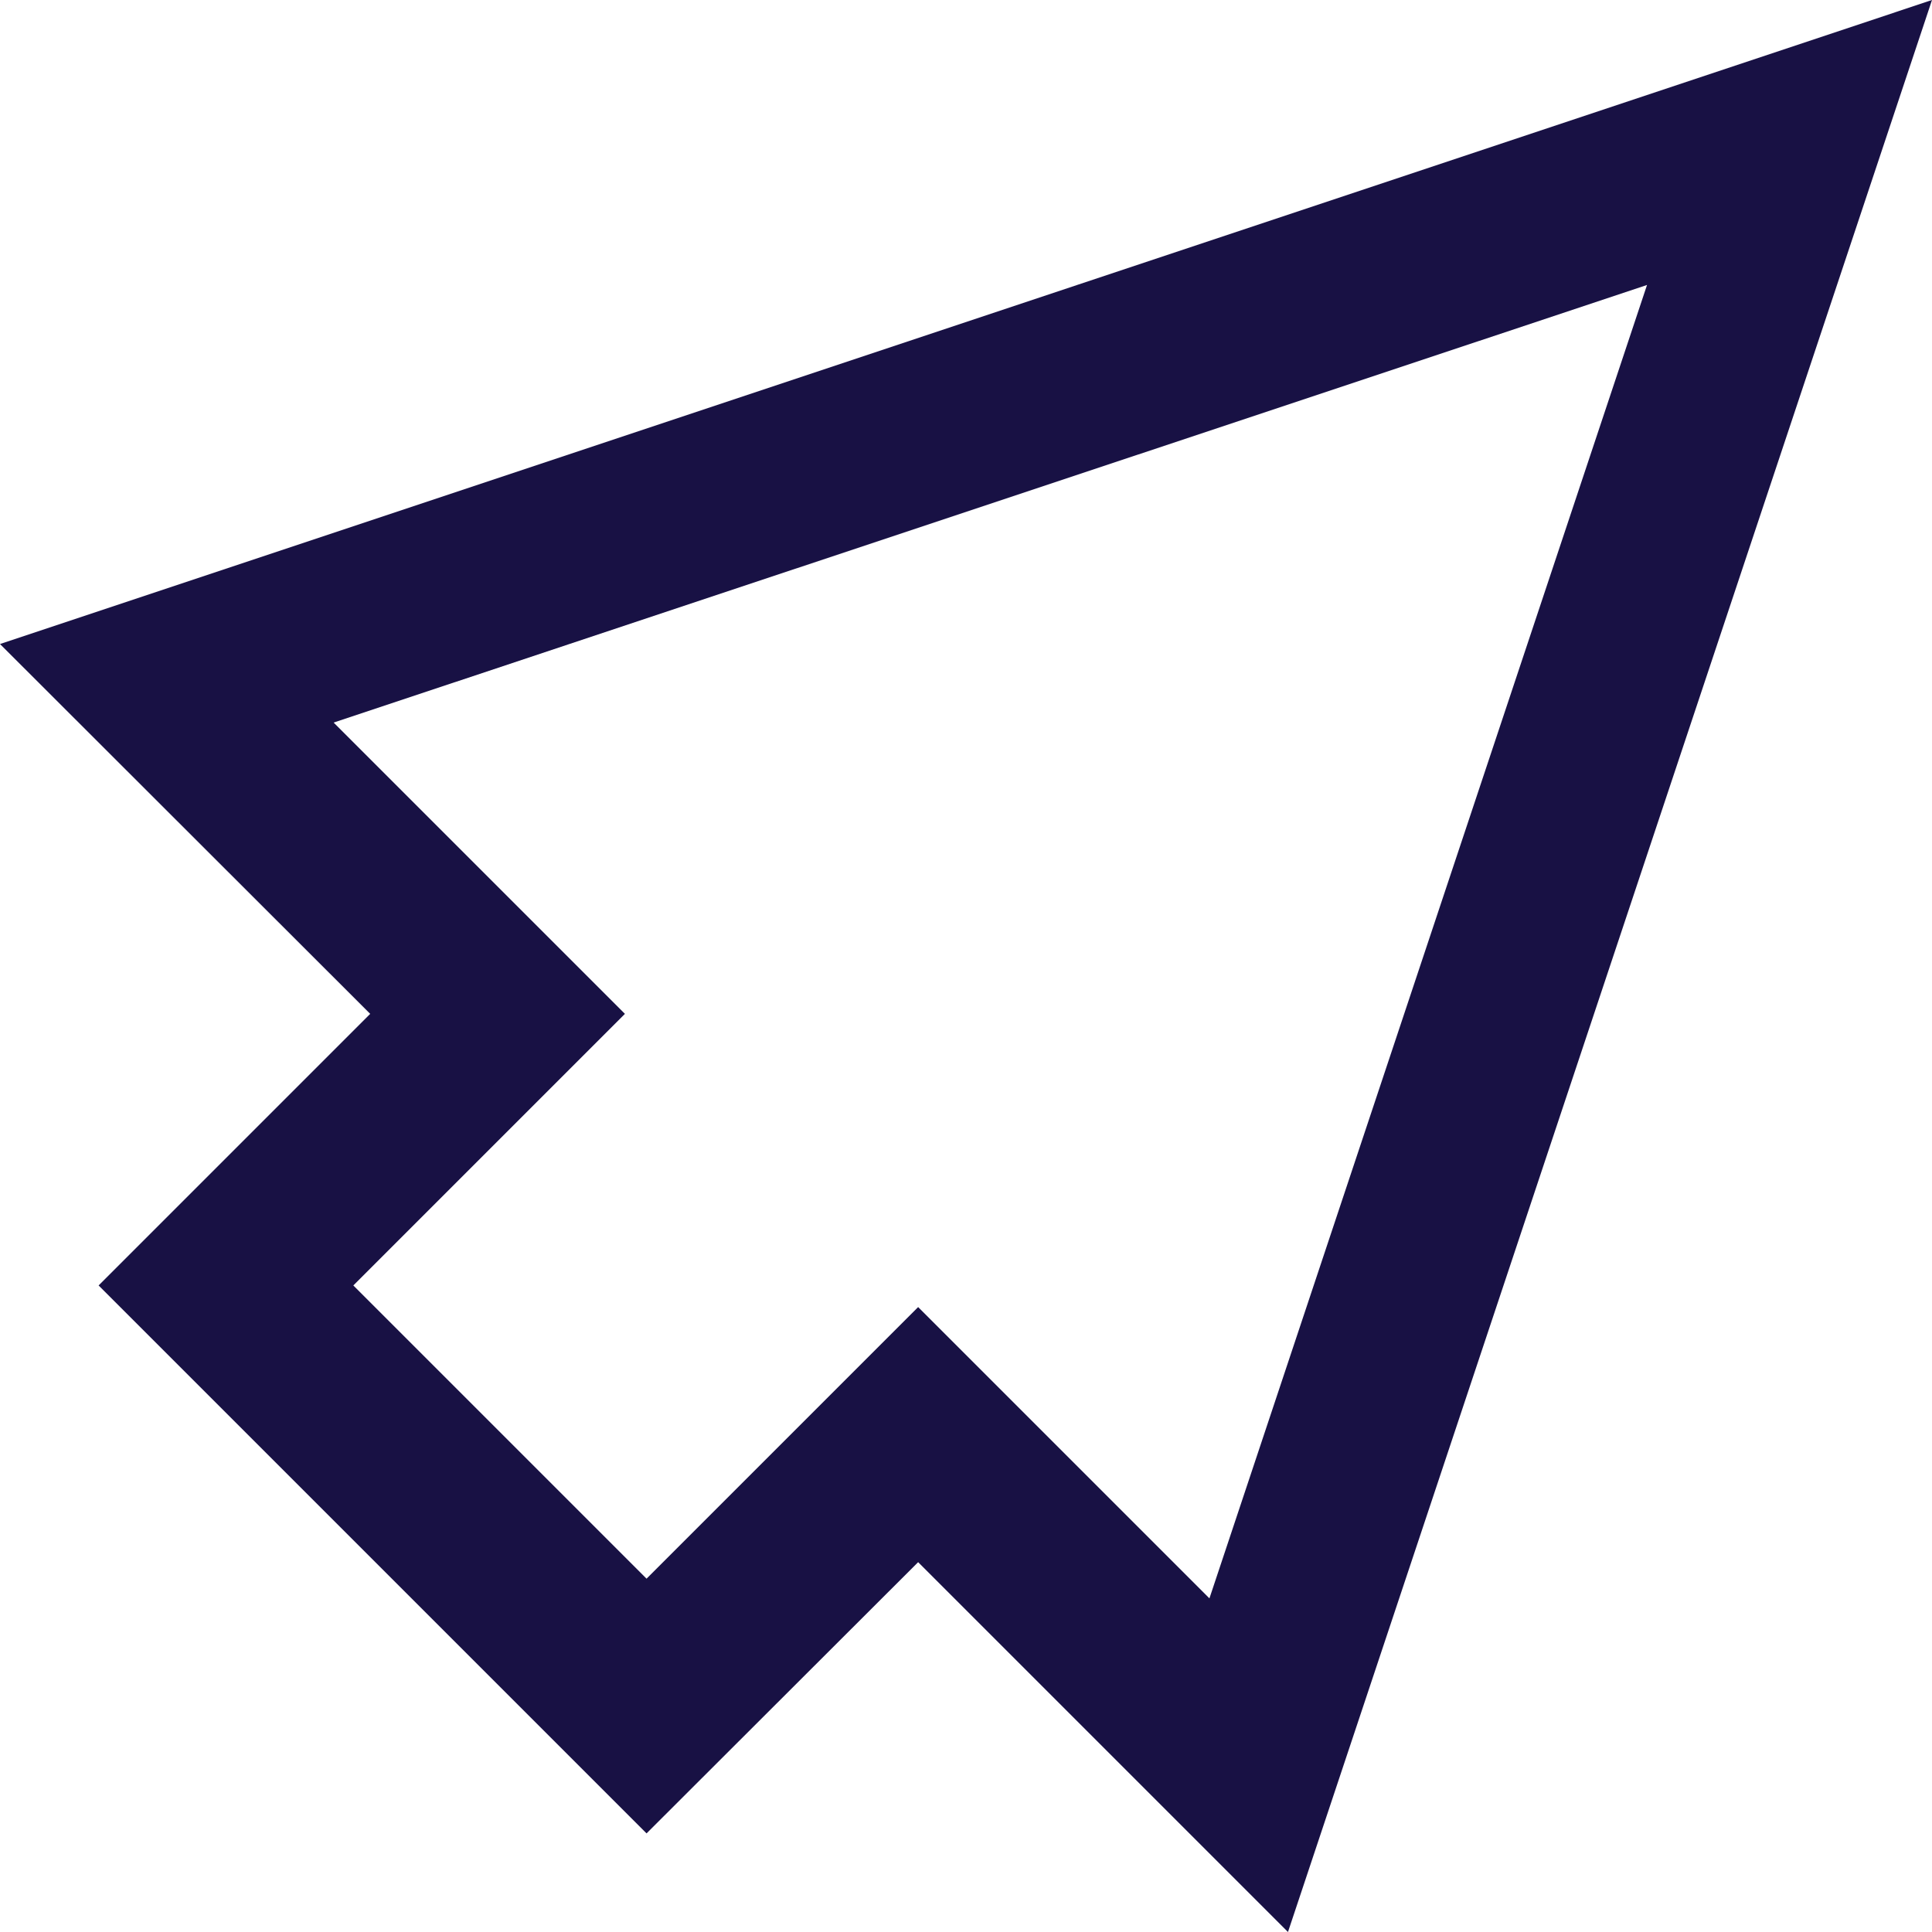 <?xml version="1.0" encoding="UTF-8"?>
<svg width="26px" height="26px" viewBox="0 0 26 26" version="1.1" xmlns="http://www.w3.org/2000/svg" xmlns:xlink="http://www.w3.org/1999/xlink">
    <title>cursor</title>
    <g id="inbound" stroke="none" stroke-width="1" fill="none" fill-rule="evenodd">
        <g id="BLD-inbound-marketing-strategy-Copy" transform="translate(-427, -1116)" fill="#181144">
            <g id="cursor" transform="translate(427, 1116)">
                <path d="M26,0 L0,8.667 L4.982,13.644 L1.327,17.299 L8.701,24.673 L12.356,21.023 L17.333,26 L26,0 Z M4.755,17.299 L8.41,13.644 L4.49,9.724 L22.165,3.835 L16.276,21.51 L12.356,17.59 L8.701,21.245 L4.755,17.299 Z" id="Fill-1"></path>
            </g>
        </g>
    </g>
</svg>